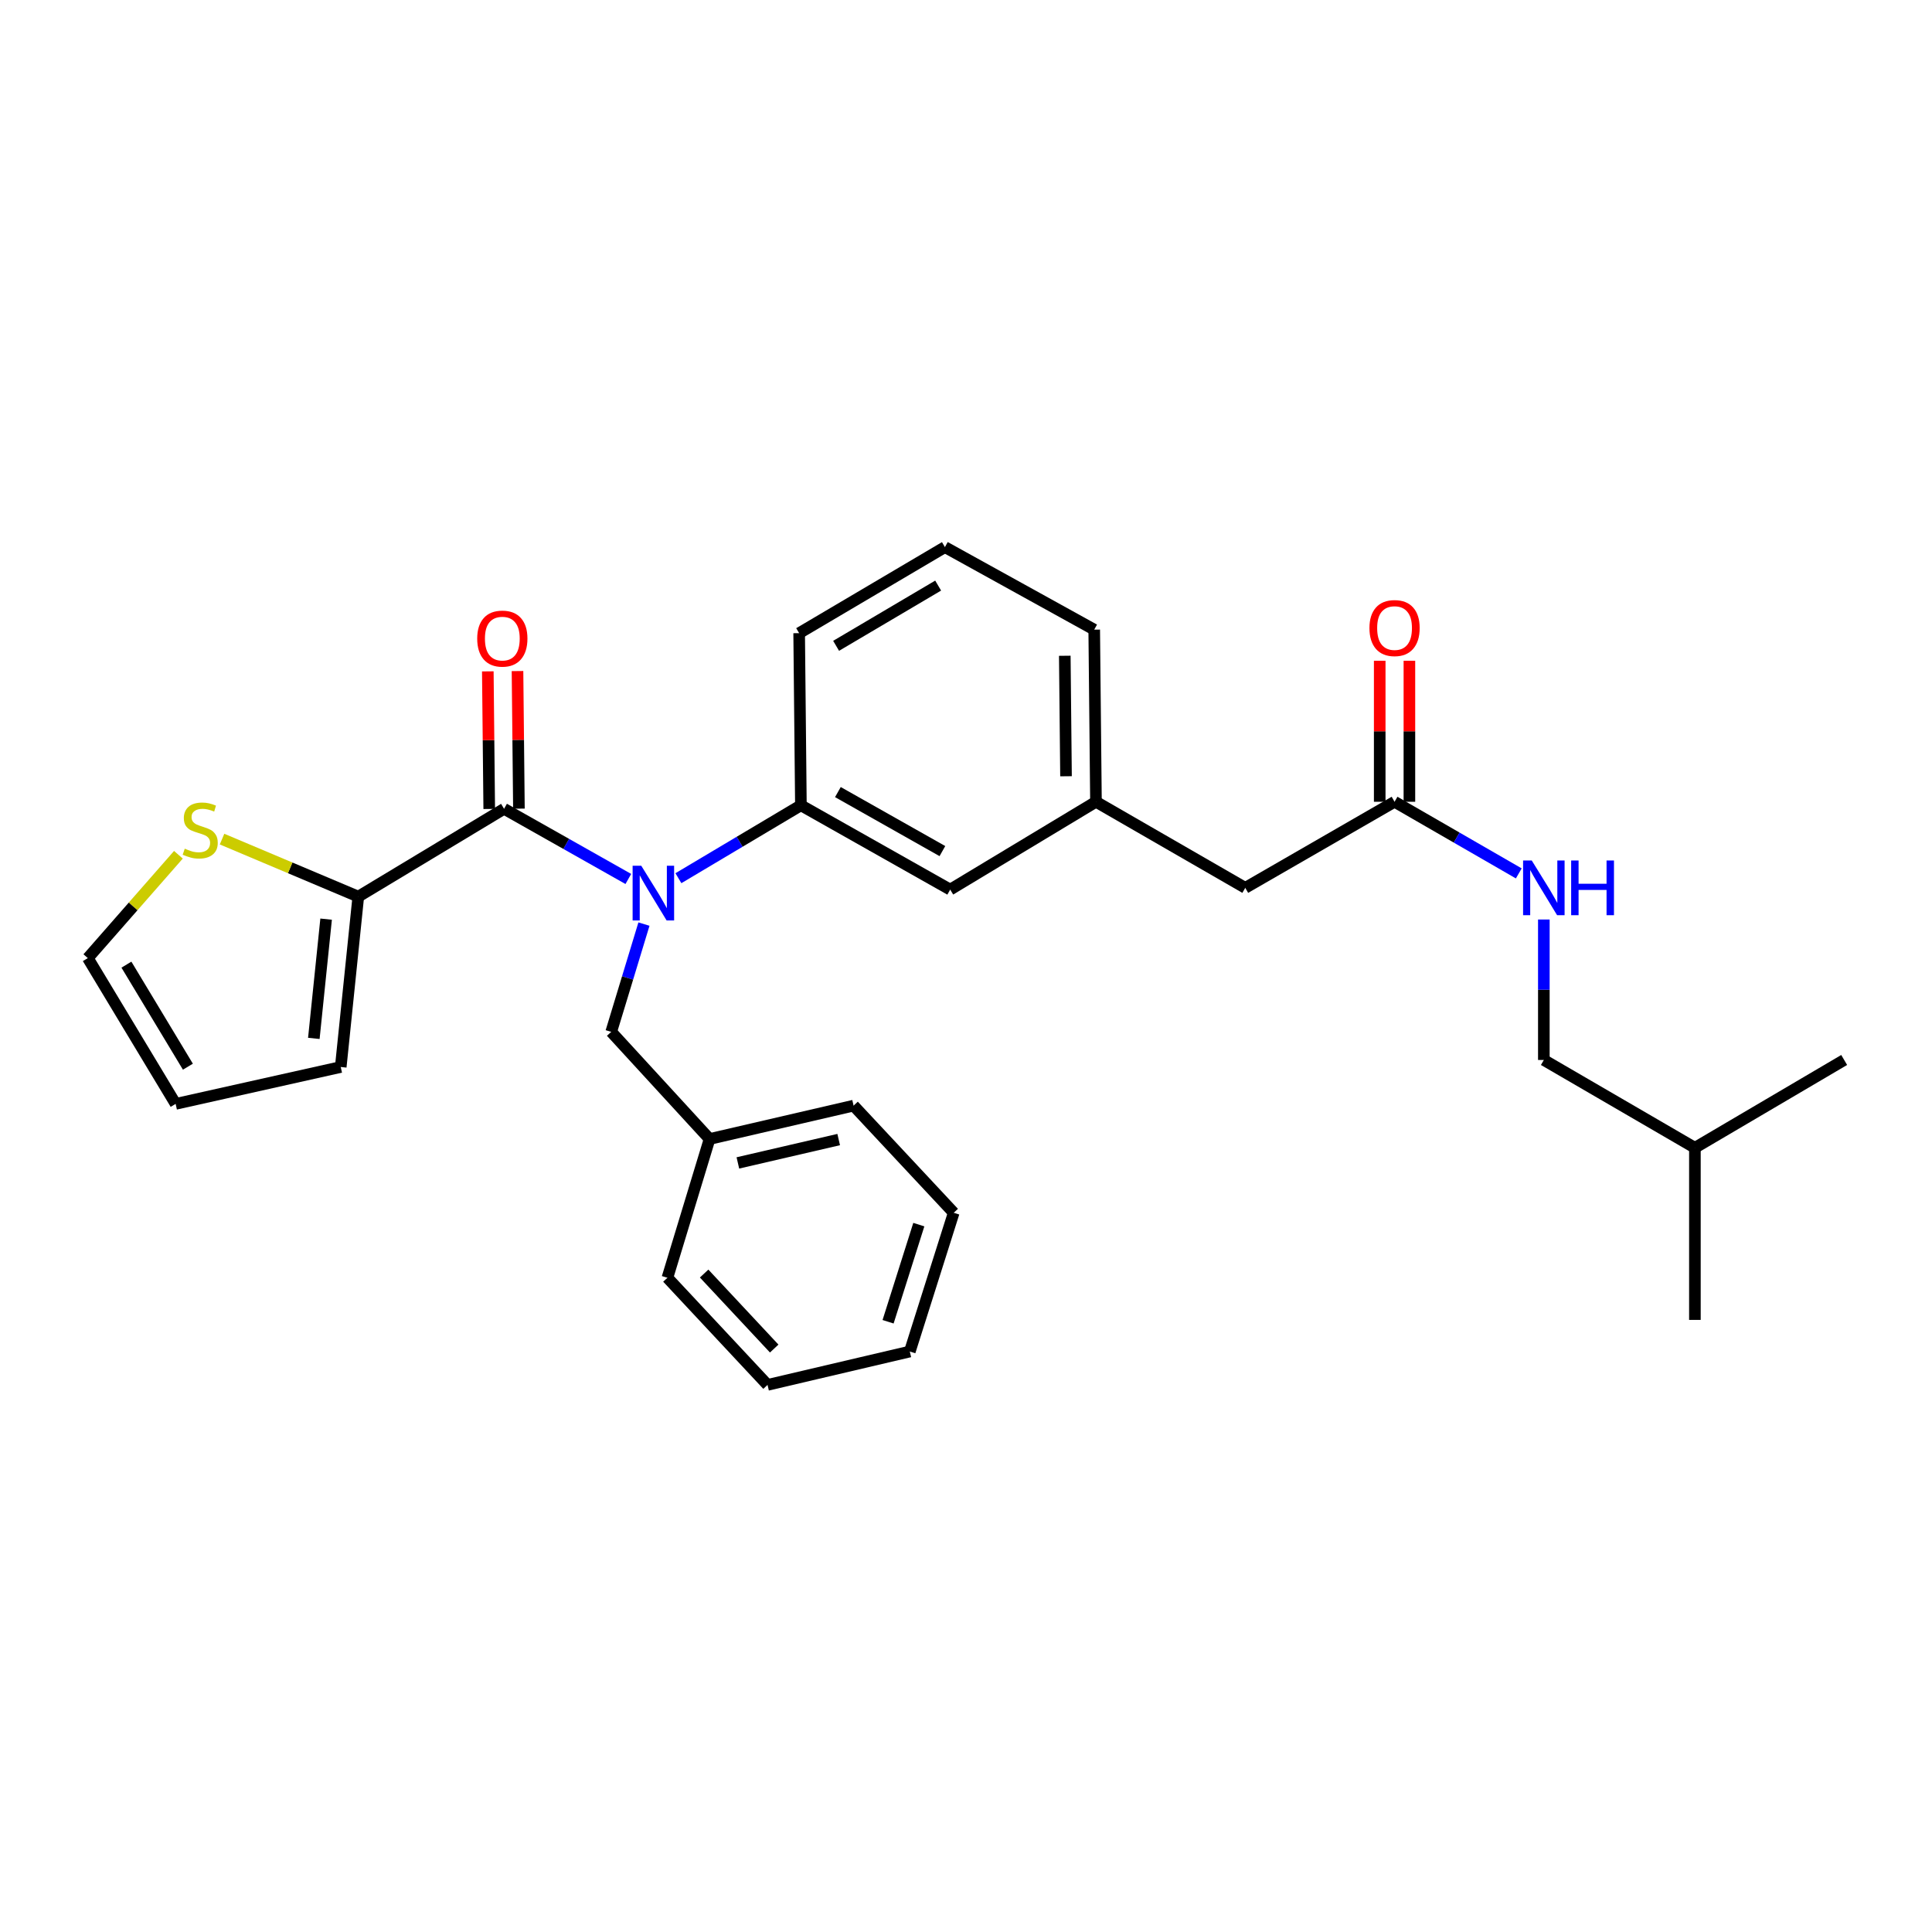 <?xml version='1.0' encoding='iso-8859-1'?>
<svg version='1.1' baseProfile='full'
              xmlns='http://www.w3.org/2000/svg'
                      xmlns:rdkit='http://www.rdkit.org/xml'
                      xmlns:xlink='http://www.w3.org/1999/xlink'
                  xml:space='preserve'
width='1000px' height='1000px' viewBox='0 0 1000 1000'>
<!-- END OF HEADER -->
<rect style='opacity:1.0;fill:#FFFFFF;stroke:none' width='1000' height='1000' x='0' y='0'> </rect>
<path class='bond-0' d='M 799.089,548.64 L 799.089,512.288' style='fill:none;fill-rule:evenodd;stroke:#000000;stroke-width:6px;stroke-linecap:butt;stroke-linejoin:miter;stroke-opacity:1' />
<path class='bond-0' d='M 799.089,512.288 L 799.089,475.935' style='fill:none;fill-rule:evenodd;stroke:#0000FF;stroke-width:6px;stroke-linecap:butt;stroke-linejoin:miter;stroke-opacity:1' />
<path class='bond-1' d='M 799.089,548.64 L 877.278,594.095' style='fill:none;fill-rule:evenodd;stroke:#000000;stroke-width:6px;stroke-linecap:butt;stroke-linejoin:miter;stroke-opacity:1' />
<path class='bond-2' d='M 721.821,414.997 L 753.97,433.534' style='fill:none;fill-rule:evenodd;stroke:#000000;stroke-width:6px;stroke-linecap:butt;stroke-linejoin:miter;stroke-opacity:1' />
<path class='bond-2' d='M 753.97,433.534 L 786.119,452.07' style='fill:none;fill-rule:evenodd;stroke:#0000FF;stroke-width:6px;stroke-linecap:butt;stroke-linejoin:miter;stroke-opacity:1' />
<path class='bond-3' d='M 729.505,414.997 L 729.505,378.504' style='fill:none;fill-rule:evenodd;stroke:#000000;stroke-width:6px;stroke-linecap:butt;stroke-linejoin:miter;stroke-opacity:1' />
<path class='bond-3' d='M 729.505,378.504 L 729.505,342.01' style='fill:none;fill-rule:evenodd;stroke:#FF0000;stroke-width:6px;stroke-linecap:butt;stroke-linejoin:miter;stroke-opacity:1' />
<path class='bond-3' d='M 714.137,414.997 L 714.137,378.504' style='fill:none;fill-rule:evenodd;stroke:#000000;stroke-width:6px;stroke-linecap:butt;stroke-linejoin:miter;stroke-opacity:1' />
<path class='bond-3' d='M 714.137,378.504 L 714.137,342.01' style='fill:none;fill-rule:evenodd;stroke:#FF0000;stroke-width:6px;stroke-linecap:butt;stroke-linejoin:miter;stroke-opacity:1' />
<path class='bond-4' d='M 721.821,414.997 L 644.545,459.548' style='fill:none;fill-rule:evenodd;stroke:#000000;stroke-width:6px;stroke-linecap:butt;stroke-linejoin:miter;stroke-opacity:1' />
<path class='bond-5' d='M 877.278,594.095 L 954.545,548.64' style='fill:none;fill-rule:evenodd;stroke:#000000;stroke-width:6px;stroke-linecap:butt;stroke-linejoin:miter;stroke-opacity:1' />
<path class='bond-6' d='M 877.278,594.095 L 877.278,683.179' style='fill:none;fill-rule:evenodd;stroke:#000000;stroke-width:6px;stroke-linecap:butt;stroke-linejoin:miter;stroke-opacity:1' />
<path class='bond-7' d='M 185.449,464.09 L 150.19,449.203' style='fill:none;fill-rule:evenodd;stroke:#000000;stroke-width:6px;stroke-linecap:butt;stroke-linejoin:miter;stroke-opacity:1' />
<path class='bond-7' d='M 150.19,449.203 L 114.932,434.317' style='fill:none;fill-rule:evenodd;stroke:#CCCC00;stroke-width:6px;stroke-linecap:butt;stroke-linejoin:miter;stroke-opacity:1' />
<path class='bond-8' d='M 185.449,464.09 L 176.365,552.277' style='fill:none;fill-rule:evenodd;stroke:#000000;stroke-width:6px;stroke-linecap:butt;stroke-linejoin:miter;stroke-opacity:1' />
<path class='bond-8' d='M 168.799,475.743 L 162.441,537.474' style='fill:none;fill-rule:evenodd;stroke:#000000;stroke-width:6px;stroke-linecap:butt;stroke-linejoin:miter;stroke-opacity:1' />
<path class='bond-9' d='M 185.449,464.09 L 260.907,418.634' style='fill:none;fill-rule:evenodd;stroke:#000000;stroke-width:6px;stroke-linecap:butt;stroke-linejoin:miter;stroke-opacity:1' />
<path class='bond-10' d='M 333.31,478.308 L 324.835,506.2' style='fill:none;fill-rule:evenodd;stroke:#0000FF;stroke-width:6px;stroke-linecap:butt;stroke-linejoin:miter;stroke-opacity:1' />
<path class='bond-10' d='M 324.835,506.2 L 316.36,534.092' style='fill:none;fill-rule:evenodd;stroke:#000000;stroke-width:6px;stroke-linecap:butt;stroke-linejoin:miter;stroke-opacity:1' />
<path class='bond-11' d='M 325.224,454.954 L 293.065,436.794' style='fill:none;fill-rule:evenodd;stroke:#0000FF;stroke-width:6px;stroke-linecap:butt;stroke-linejoin:miter;stroke-opacity:1' />
<path class='bond-11' d='M 293.065,436.794 L 260.907,418.634' style='fill:none;fill-rule:evenodd;stroke:#000000;stroke-width:6px;stroke-linecap:butt;stroke-linejoin:miter;stroke-opacity:1' />
<path class='bond-12' d='M 351.144,454.556 L 382.845,435.686' style='fill:none;fill-rule:evenodd;stroke:#0000FF;stroke-width:6px;stroke-linecap:butt;stroke-linejoin:miter;stroke-opacity:1' />
<path class='bond-12' d='M 382.845,435.686 L 414.545,416.816' style='fill:none;fill-rule:evenodd;stroke:#000000;stroke-width:6px;stroke-linecap:butt;stroke-linejoin:miter;stroke-opacity:1' />
<path class='bond-13' d='M 268.59,418.556 L 268.225,382.949' style='fill:none;fill-rule:evenodd;stroke:#000000;stroke-width:6px;stroke-linecap:butt;stroke-linejoin:miter;stroke-opacity:1' />
<path class='bond-13' d='M 268.225,382.949 L 267.859,347.342' style='fill:none;fill-rule:evenodd;stroke:#FF0000;stroke-width:6px;stroke-linecap:butt;stroke-linejoin:miter;stroke-opacity:1' />
<path class='bond-13' d='M 253.223,418.713 L 252.858,383.106' style='fill:none;fill-rule:evenodd;stroke:#000000;stroke-width:6px;stroke-linecap:butt;stroke-linejoin:miter;stroke-opacity:1' />
<path class='bond-13' d='M 252.858,383.106 L 252.492,347.499' style='fill:none;fill-rule:evenodd;stroke:#FF0000;stroke-width:6px;stroke-linecap:butt;stroke-linejoin:miter;stroke-opacity:1' />
<path class='bond-14' d='M 92.345,442.421 L 68.9,469.166' style='fill:none;fill-rule:evenodd;stroke:#CCCC00;stroke-width:6px;stroke-linecap:butt;stroke-linejoin:miter;stroke-opacity:1' />
<path class='bond-14' d='M 68.9,469.166 L 45.455,495.91' style='fill:none;fill-rule:evenodd;stroke:#000000;stroke-width:6px;stroke-linecap:butt;stroke-linejoin:miter;stroke-opacity:1' />
<path class='bond-15' d='M 45.455,495.91 L 90.91,571.368' style='fill:none;fill-rule:evenodd;stroke:#000000;stroke-width:6px;stroke-linecap:butt;stroke-linejoin:miter;stroke-opacity:1' />
<path class='bond-15' d='M 65.437,499.299 L 97.256,552.119' style='fill:none;fill-rule:evenodd;stroke:#000000;stroke-width:6px;stroke-linecap:butt;stroke-linejoin:miter;stroke-opacity:1' />
<path class='bond-16' d='M 367.271,589.545 L 441.815,572.273' style='fill:none;fill-rule:evenodd;stroke:#000000;stroke-width:6px;stroke-linecap:butt;stroke-linejoin:miter;stroke-opacity:1' />
<path class='bond-16' d='M 381.921,601.925 L 434.102,589.835' style='fill:none;fill-rule:evenodd;stroke:#000000;stroke-width:6px;stroke-linecap:butt;stroke-linejoin:miter;stroke-opacity:1' />
<path class='bond-17' d='M 367.271,589.545 L 345.457,661.365' style='fill:none;fill-rule:evenodd;stroke:#000000;stroke-width:6px;stroke-linecap:butt;stroke-linejoin:miter;stroke-opacity:1' />
<path class='bond-18' d='M 367.271,589.545 L 316.36,534.092' style='fill:none;fill-rule:evenodd;stroke:#000000;stroke-width:6px;stroke-linecap:butt;stroke-linejoin:miter;stroke-opacity:1' />
<path class='bond-19' d='M 441.815,572.273 L 493.639,627.726' style='fill:none;fill-rule:evenodd;stroke:#000000;stroke-width:6px;stroke-linecap:butt;stroke-linejoin:miter;stroke-opacity:1' />
<path class='bond-20' d='M 644.545,459.548 L 567.27,414.997' style='fill:none;fill-rule:evenodd;stroke:#000000;stroke-width:6px;stroke-linecap:butt;stroke-linejoin:miter;stroke-opacity:1' />
<path class='bond-21' d='M 567.27,414.997 L 566.365,325.905' style='fill:none;fill-rule:evenodd;stroke:#000000;stroke-width:6px;stroke-linecap:butt;stroke-linejoin:miter;stroke-opacity:1' />
<path class='bond-21' d='M 551.767,401.79 L 551.133,339.425' style='fill:none;fill-rule:evenodd;stroke:#000000;stroke-width:6px;stroke-linecap:butt;stroke-linejoin:miter;stroke-opacity:1' />
<path class='bond-22' d='M 567.27,414.997 L 491.821,460.453' style='fill:none;fill-rule:evenodd;stroke:#000000;stroke-width:6px;stroke-linecap:butt;stroke-linejoin:miter;stroke-opacity:1' />
<path class='bond-23' d='M 566.365,325.905 L 489.089,283.182' style='fill:none;fill-rule:evenodd;stroke:#000000;stroke-width:6px;stroke-linecap:butt;stroke-linejoin:miter;stroke-opacity:1' />
<path class='bond-24' d='M 489.089,283.182 L 413.64,327.724' style='fill:none;fill-rule:evenodd;stroke:#000000;stroke-width:6px;stroke-linecap:butt;stroke-linejoin:miter;stroke-opacity:1' />
<path class='bond-24' d='M 485.584,303.097 L 432.77,334.276' style='fill:none;fill-rule:evenodd;stroke:#000000;stroke-width:6px;stroke-linecap:butt;stroke-linejoin:miter;stroke-opacity:1' />
<path class='bond-25' d='M 413.64,327.724 L 414.545,416.816' style='fill:none;fill-rule:evenodd;stroke:#000000;stroke-width:6px;stroke-linecap:butt;stroke-linejoin:miter;stroke-opacity:1' />
<path class='bond-26' d='M 414.545,416.816 L 491.821,460.453' style='fill:none;fill-rule:evenodd;stroke:#000000;stroke-width:6px;stroke-linecap:butt;stroke-linejoin:miter;stroke-opacity:1' />
<path class='bond-26' d='M 433.693,409.98 L 487.786,440.525' style='fill:none;fill-rule:evenodd;stroke:#000000;stroke-width:6px;stroke-linecap:butt;stroke-linejoin:miter;stroke-opacity:1' />
<path class='bond-27' d='M 345.457,661.365 L 397.273,716.818' style='fill:none;fill-rule:evenodd;stroke:#000000;stroke-width:6px;stroke-linecap:butt;stroke-linejoin:miter;stroke-opacity:1' />
<path class='bond-27' d='M 364.458,659.191 L 400.729,698.008' style='fill:none;fill-rule:evenodd;stroke:#000000;stroke-width:6px;stroke-linecap:butt;stroke-linejoin:miter;stroke-opacity:1' />
<path class='bond-28' d='M 493.639,627.726 L 470.912,699.546' style='fill:none;fill-rule:evenodd;stroke:#000000;stroke-width:6px;stroke-linecap:butt;stroke-linejoin:miter;stroke-opacity:1' />
<path class='bond-28' d='M 475.578,633.862 L 459.669,684.136' style='fill:none;fill-rule:evenodd;stroke:#000000;stroke-width:6px;stroke-linecap:butt;stroke-linejoin:miter;stroke-opacity:1' />
<path class='bond-29' d='M 397.273,716.818 L 470.912,699.546' style='fill:none;fill-rule:evenodd;stroke:#000000;stroke-width:6px;stroke-linecap:butt;stroke-linejoin:miter;stroke-opacity:1' />
<path class='bond-30' d='M 90.91,571.368 L 176.365,552.277' style='fill:none;fill-rule:evenodd;stroke:#000000;stroke-width:6px;stroke-linecap:butt;stroke-linejoin:miter;stroke-opacity:1' />
<path  class='atom-2' d='M 792.829 445.388
L 802.109 460.388
Q 803.029 461.868, 804.509 464.548
Q 805.989 467.228, 806.069 467.388
L 806.069 445.388
L 809.829 445.388
L 809.829 473.708
L 805.949 473.708
L 795.989 457.308
Q 794.829 455.388, 793.589 453.188
Q 792.389 450.988, 792.029 450.308
L 792.029 473.708
L 788.349 473.708
L 788.349 445.388
L 792.829 445.388
' fill='#0000FF'/>
<path  class='atom-2' d='M 813.229 445.388
L 817.069 445.388
L 817.069 457.428
L 831.549 457.428
L 831.549 445.388
L 835.389 445.388
L 835.389 473.708
L 831.549 473.708
L 831.549 460.628
L 817.069 460.628
L 817.069 473.708
L 813.229 473.708
L 813.229 445.388
' fill='#0000FF'/>
<path  class='atom-3' d='M 708.821 325.08
Q 708.821 318.28, 712.181 314.48
Q 715.541 310.68, 721.821 310.68
Q 728.101 310.68, 731.461 314.48
Q 734.821 318.28, 734.821 325.08
Q 734.821 331.96, 731.421 335.88
Q 728.021 339.76, 721.821 339.76
Q 715.581 339.76, 712.181 335.88
Q 708.821 332, 708.821 325.08
M 721.821 336.56
Q 726.141 336.56, 728.461 333.68
Q 730.821 330.76, 730.821 325.08
Q 730.821 319.52, 728.461 316.72
Q 726.141 313.88, 721.821 313.88
Q 717.501 313.88, 715.141 316.68
Q 712.821 319.48, 712.821 325.08
Q 712.821 330.8, 715.141 333.68
Q 717.501 336.56, 721.821 336.56
' fill='#FF0000'/>
<path  class='atom-6' d='M 331.923 448.111
L 341.203 463.111
Q 342.123 464.591, 343.603 467.271
Q 345.083 469.951, 345.163 470.111
L 345.163 448.111
L 348.923 448.111
L 348.923 476.431
L 345.043 476.431
L 335.083 460.031
Q 333.923 458.111, 332.683 455.911
Q 331.483 453.711, 331.123 453.031
L 331.123 476.431
L 327.443 476.431
L 327.443 448.111
L 331.923 448.111
' fill='#0000FF'/>
<path  class='atom-8' d='M 247.002 330.536
Q 247.002 323.736, 250.362 319.936
Q 253.722 316.136, 260.002 316.136
Q 266.282 316.136, 269.642 319.936
Q 273.002 323.736, 273.002 330.536
Q 273.002 337.416, 269.602 341.336
Q 266.202 345.216, 260.002 345.216
Q 253.762 345.216, 250.362 341.336
Q 247.002 337.456, 247.002 330.536
M 260.002 342.016
Q 264.322 342.016, 266.642 339.136
Q 269.002 336.216, 269.002 330.536
Q 269.002 324.976, 266.642 322.176
Q 264.322 319.336, 260.002 319.336
Q 255.682 319.336, 253.322 322.136
Q 251.002 324.936, 251.002 330.536
Q 251.002 336.256, 253.322 339.136
Q 255.682 342.016, 260.002 342.016
' fill='#FF0000'/>
<path  class='atom-9' d='M 95.631 439.266
Q 95.951 439.386, 97.271 439.946
Q 98.591 440.506, 100.031 440.866
Q 101.511 441.186, 102.951 441.186
Q 105.631 441.186, 107.191 439.906
Q 108.751 438.586, 108.751 436.306
Q 108.751 434.746, 107.951 433.786
Q 107.191 432.826, 105.991 432.306
Q 104.791 431.786, 102.791 431.186
Q 100.271 430.426, 98.751 429.706
Q 97.271 428.986, 96.191 427.466
Q 95.151 425.946, 95.151 423.386
Q 95.151 419.826, 97.551 417.626
Q 99.991 415.426, 104.791 415.426
Q 108.071 415.426, 111.791 416.986
L 110.871 420.066
Q 107.471 418.666, 104.911 418.666
Q 102.151 418.666, 100.631 419.826
Q 99.111 420.946, 99.151 422.906
Q 99.151 424.426, 99.911 425.346
Q 100.711 426.266, 101.831 426.786
Q 102.991 427.306, 104.911 427.906
Q 107.471 428.706, 108.991 429.506
Q 110.511 430.306, 111.591 431.946
Q 112.711 433.546, 112.711 436.306
Q 112.711 440.226, 110.071 442.346
Q 107.471 444.426, 103.111 444.426
Q 100.591 444.426, 98.671 443.866
Q 96.791 443.346, 94.551 442.426
L 95.631 439.266
' fill='#CCCC00'/>
</svg>
